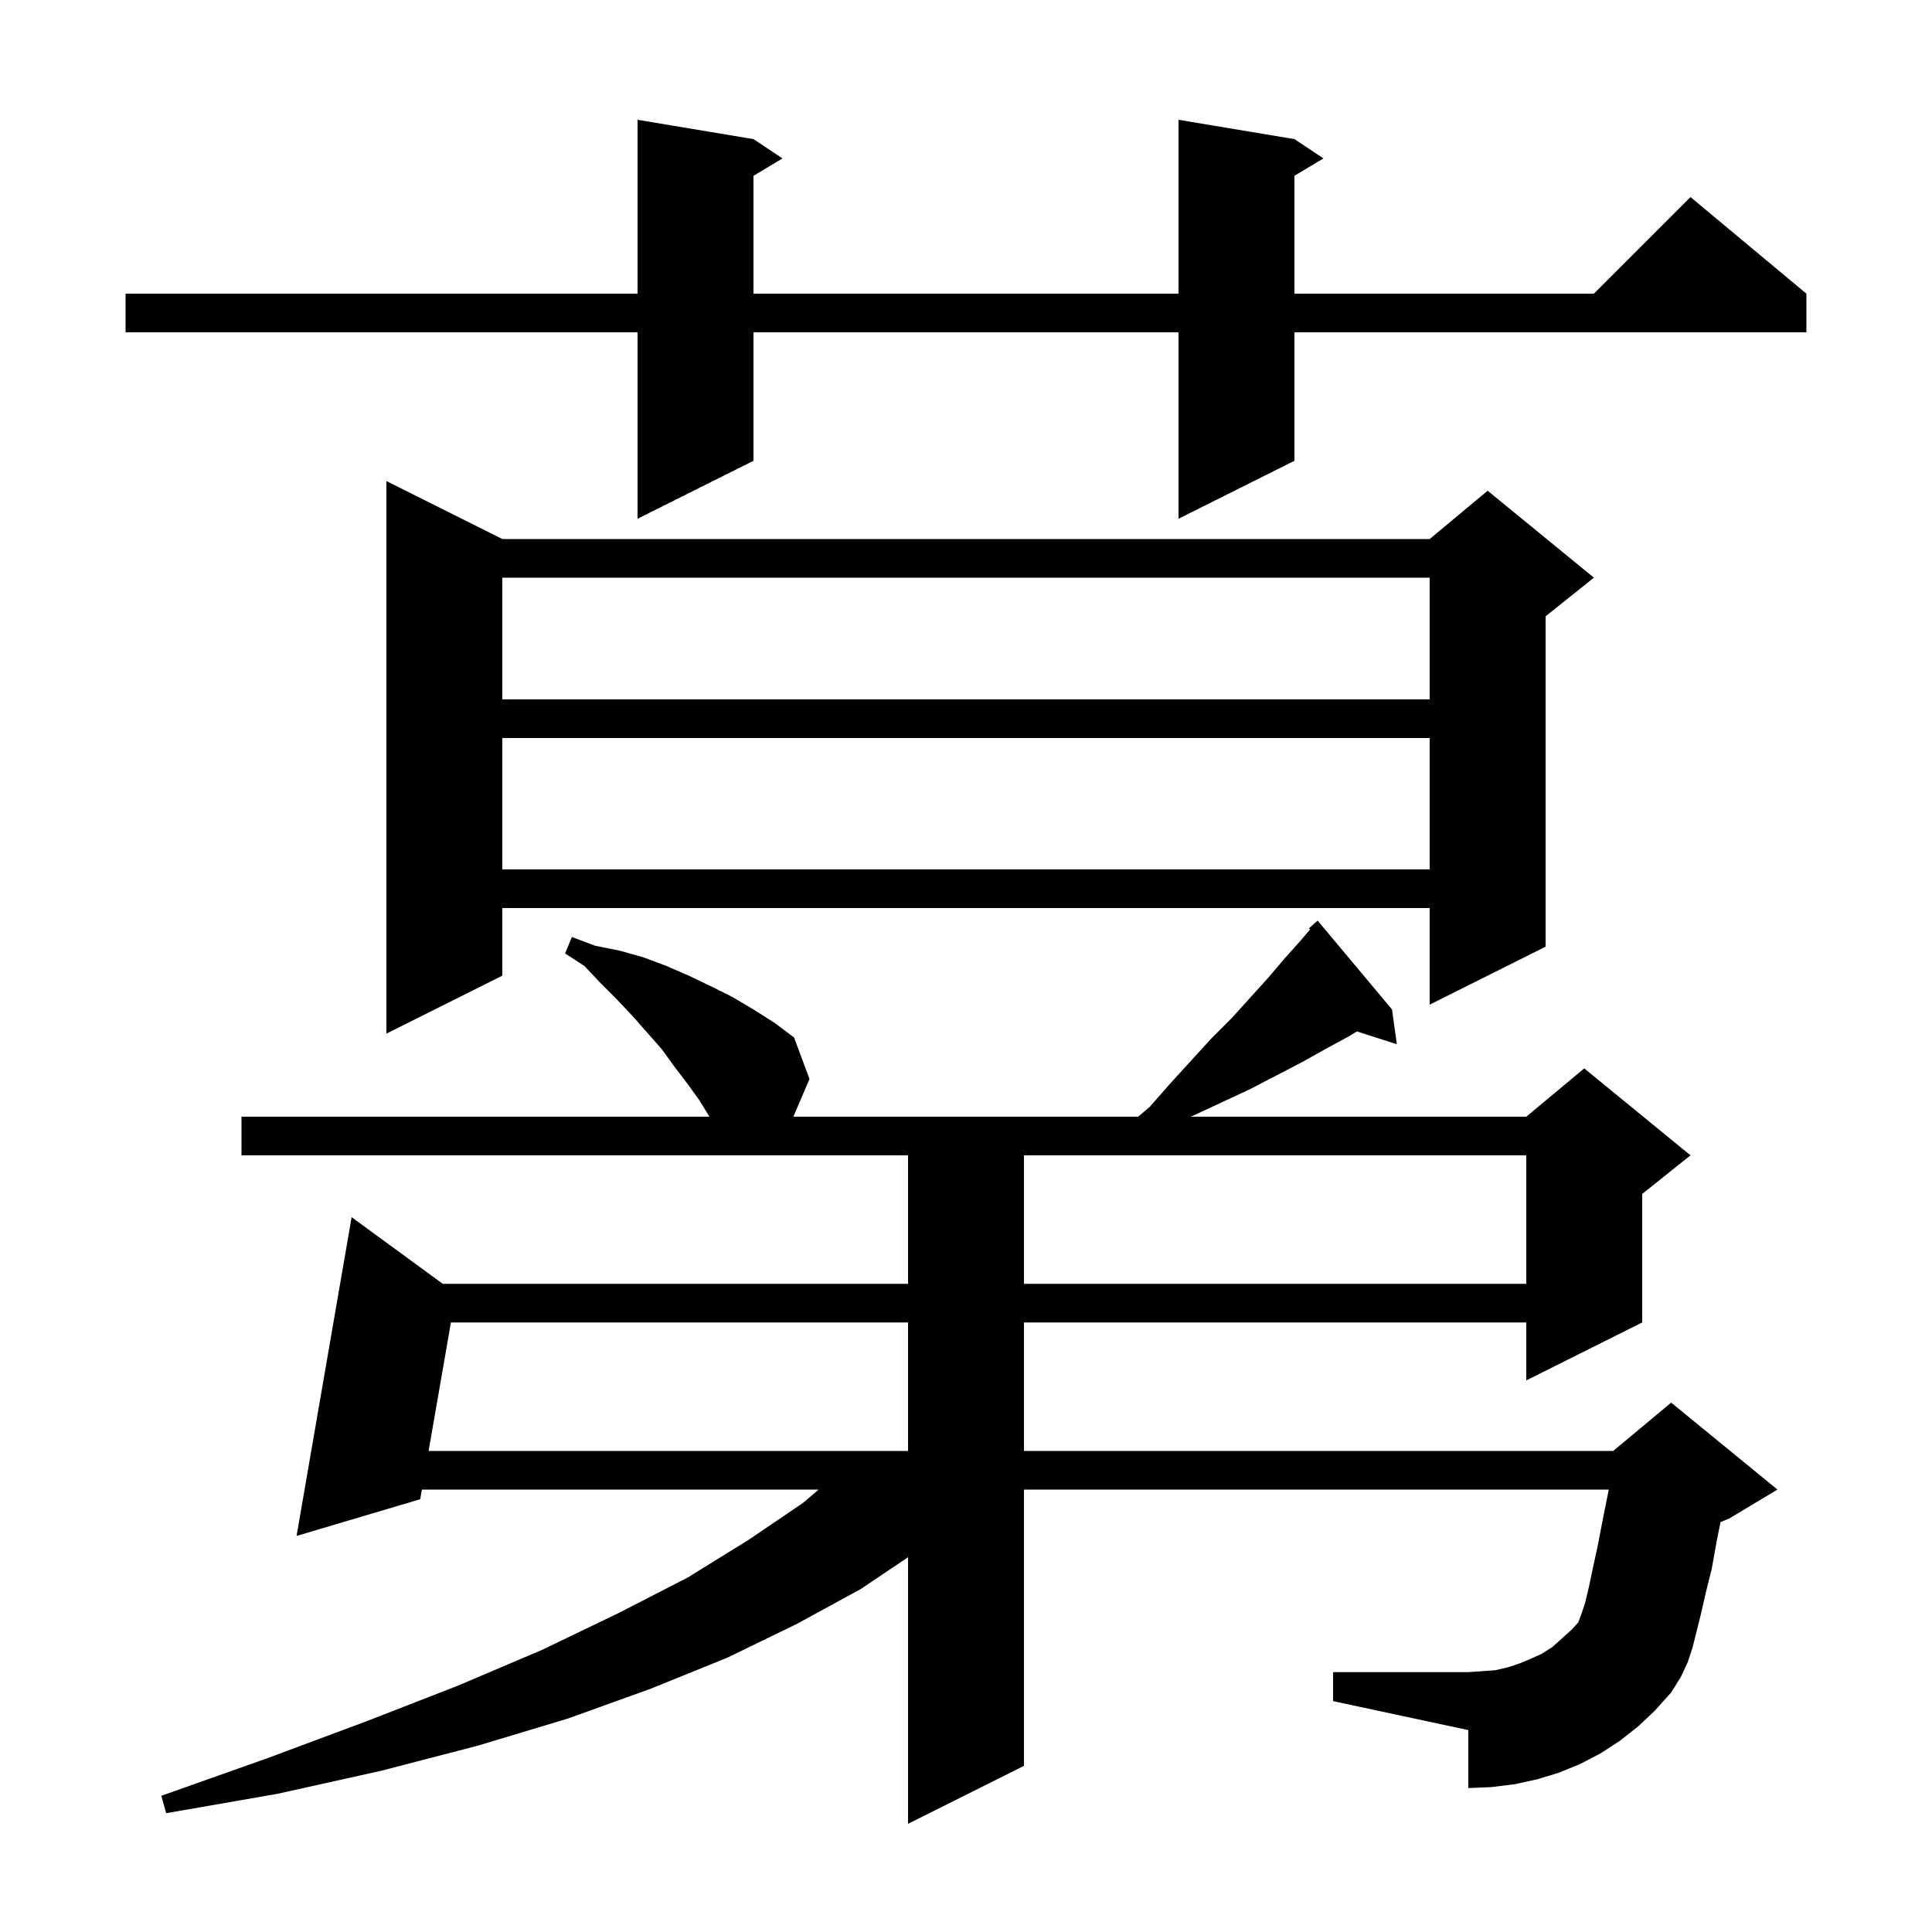 <svg xmlns="http://www.w3.org/2000/svg" xmlns:xlink="http://www.w3.org/1999/xlink" version="1.1" baseProfile="full" viewBox="0 0 200 200" width="200" height="200">
<g fill="black">
<path d="M 169.6 178.7 L 167.7 180.2 L 165.7 181.5 L 163.6 182.6 L 161.4 183.5 L 159.1 184.2 L 156.8 184.7 L 154.4 185.0 L 152.0 185.1 L 152.0 179.1 L 138.0 176.1 L 138.0 173.1 L 152.0 173.1 L 154.8 172.9 L 156.1 172.6 L 157.3 172.2 L 158.5 171.7 L 159.6 171.2 L 160.7 170.5 L 162.7 168.7 L 163.384 167.947 L 163.4 167.9 L 163.7 167.1 L 164.1 165.9 L 164.5 164.2 L 164.9 162.3 L 165.4 160.0 L 165.9 157.4 L 166.5 154.4 L 166.531 154.2 L 106.0 154.2 L 106.0 182.8 L 94.0 188.8 L 94.0 161.205 L 89.1 164.5 L 82.5 168.1 L 75.3 171.6 L 67.4 174.8 L 58.8 177.9 L 49.5 180.7 L 39.5 183.3 L 28.7 185.7 L 17.2 187.7 L 16.7 185.9 L 27.7 182.0 L 37.9 178.2 L 47.4 174.5 L 56.1 170.8 L 64.0 167.0 L 71.2 163.3 L 77.5 159.4 L 83.1 155.6 L 84.747 154.2 L 43.674 154.2 L 43.5 155.2 L 30.7 159.0 L 36.4 126.0 L 45.833 132.9 L 94.0 132.9 L 94.0 119.6 L 25.0 119.6 L 25.0 115.6 L 73.439 115.6 L 72.4 113.9 L 71.1 112.1 L 69.8 110.4 L 68.5 108.6 L 65.5 105.2 L 63.9 103.5 L 62.2 101.8 L 60.5 100.0 L 58.5 98.7 L 59.2 97.0 L 61.6 97.9 L 64.1 98.4 L 66.6 99.1 L 69.0 100.0 L 71.3 101.0 L 73.6 102.1 L 75.8 103.2 L 78.0 104.5 L 80.2 105.9 L 82.2 107.4 L 83.8 111.7 L 82.129 115.6 L 117.818 115.6 L 119.0 114.6 L 121.2 112.1 L 125.4 107.5 L 127.5 105.4 L 131.3 101.2 L 133.0 99.2 L 134.7 97.3 L 135.616 96.213 L 135.5 96.1 L 136.4 95.3 L 144.1 104.5 L 144.6 108.1 L 140.468 106.772 L 139.6 107.3 L 137.2 108.6 L 134.7 110.0 L 129.3 112.8 L 126.5 114.1 L 123.5 115.5 L 123.242 115.6 L 158.0 115.6 L 164.0 110.6 L 175.0 119.6 L 170.0 123.6 L 170.0 136.9 L 158.0 142.9 L 158.0 136.9 L 106.0 136.9 L 106.0 150.2 L 167.0 150.2 L 173.0 145.2 L 184.0 154.2 L 179.0 157.2 L 178.105 157.573 L 177.7 159.6 L 177.2 162.4 L 176.6 164.8 L 176.1 167.0 L 175.2 170.6 L 174.7 172.1 L 174.0 173.6 L 173.0 175.2 L 171.3 177.1 Z M 46.679 136.9 L 44.369 150.2 L 94.0 150.2 L 94.0 136.9 Z M 106.0 119.6 L 106.0 132.9 L 158.0 132.9 L 158.0 119.6 Z M 52.0 55.8 L 148.0 55.8 L 154.0 50.8 L 165.0 59.8 L 160.0 63.8 L 160.0 98.0 L 148.0 104.0 L 148.0 94.0 L 52.0 94.0 L 52.0 101.0 L 40.0 107.0 L 40.0 49.8 Z M 52.0 76.4 L 52.0 90.0 L 148.0 90.0 L 148.0 76.4 Z M 52.0 59.8 L 52.0 72.4 L 148.0 72.4 L 148.0 59.8 Z M 134.0 14.4 L 137.0 16.4 L 134.0 18.2 L 134.0 30.4 L 165.0 30.4 L 175.0 20.4 L 187.0 30.4 L 187.0 34.4 L 134.0 34.4 L 134.0 47.7 L 122.0 53.7 L 122.0 34.4 L 78.0 34.4 L 78.0 47.7 L 66.0 53.7 L 66.0 34.4 L 13.0 34.4 L 13.0 30.4 L 66.0 30.4 L 66.0 12.4 L 78.0 14.4 L 81.0 16.4 L 78.0 18.2 L 78.0 30.4 L 122.0 30.4 L 122.0 12.4 Z " />
</g>
</svg>
